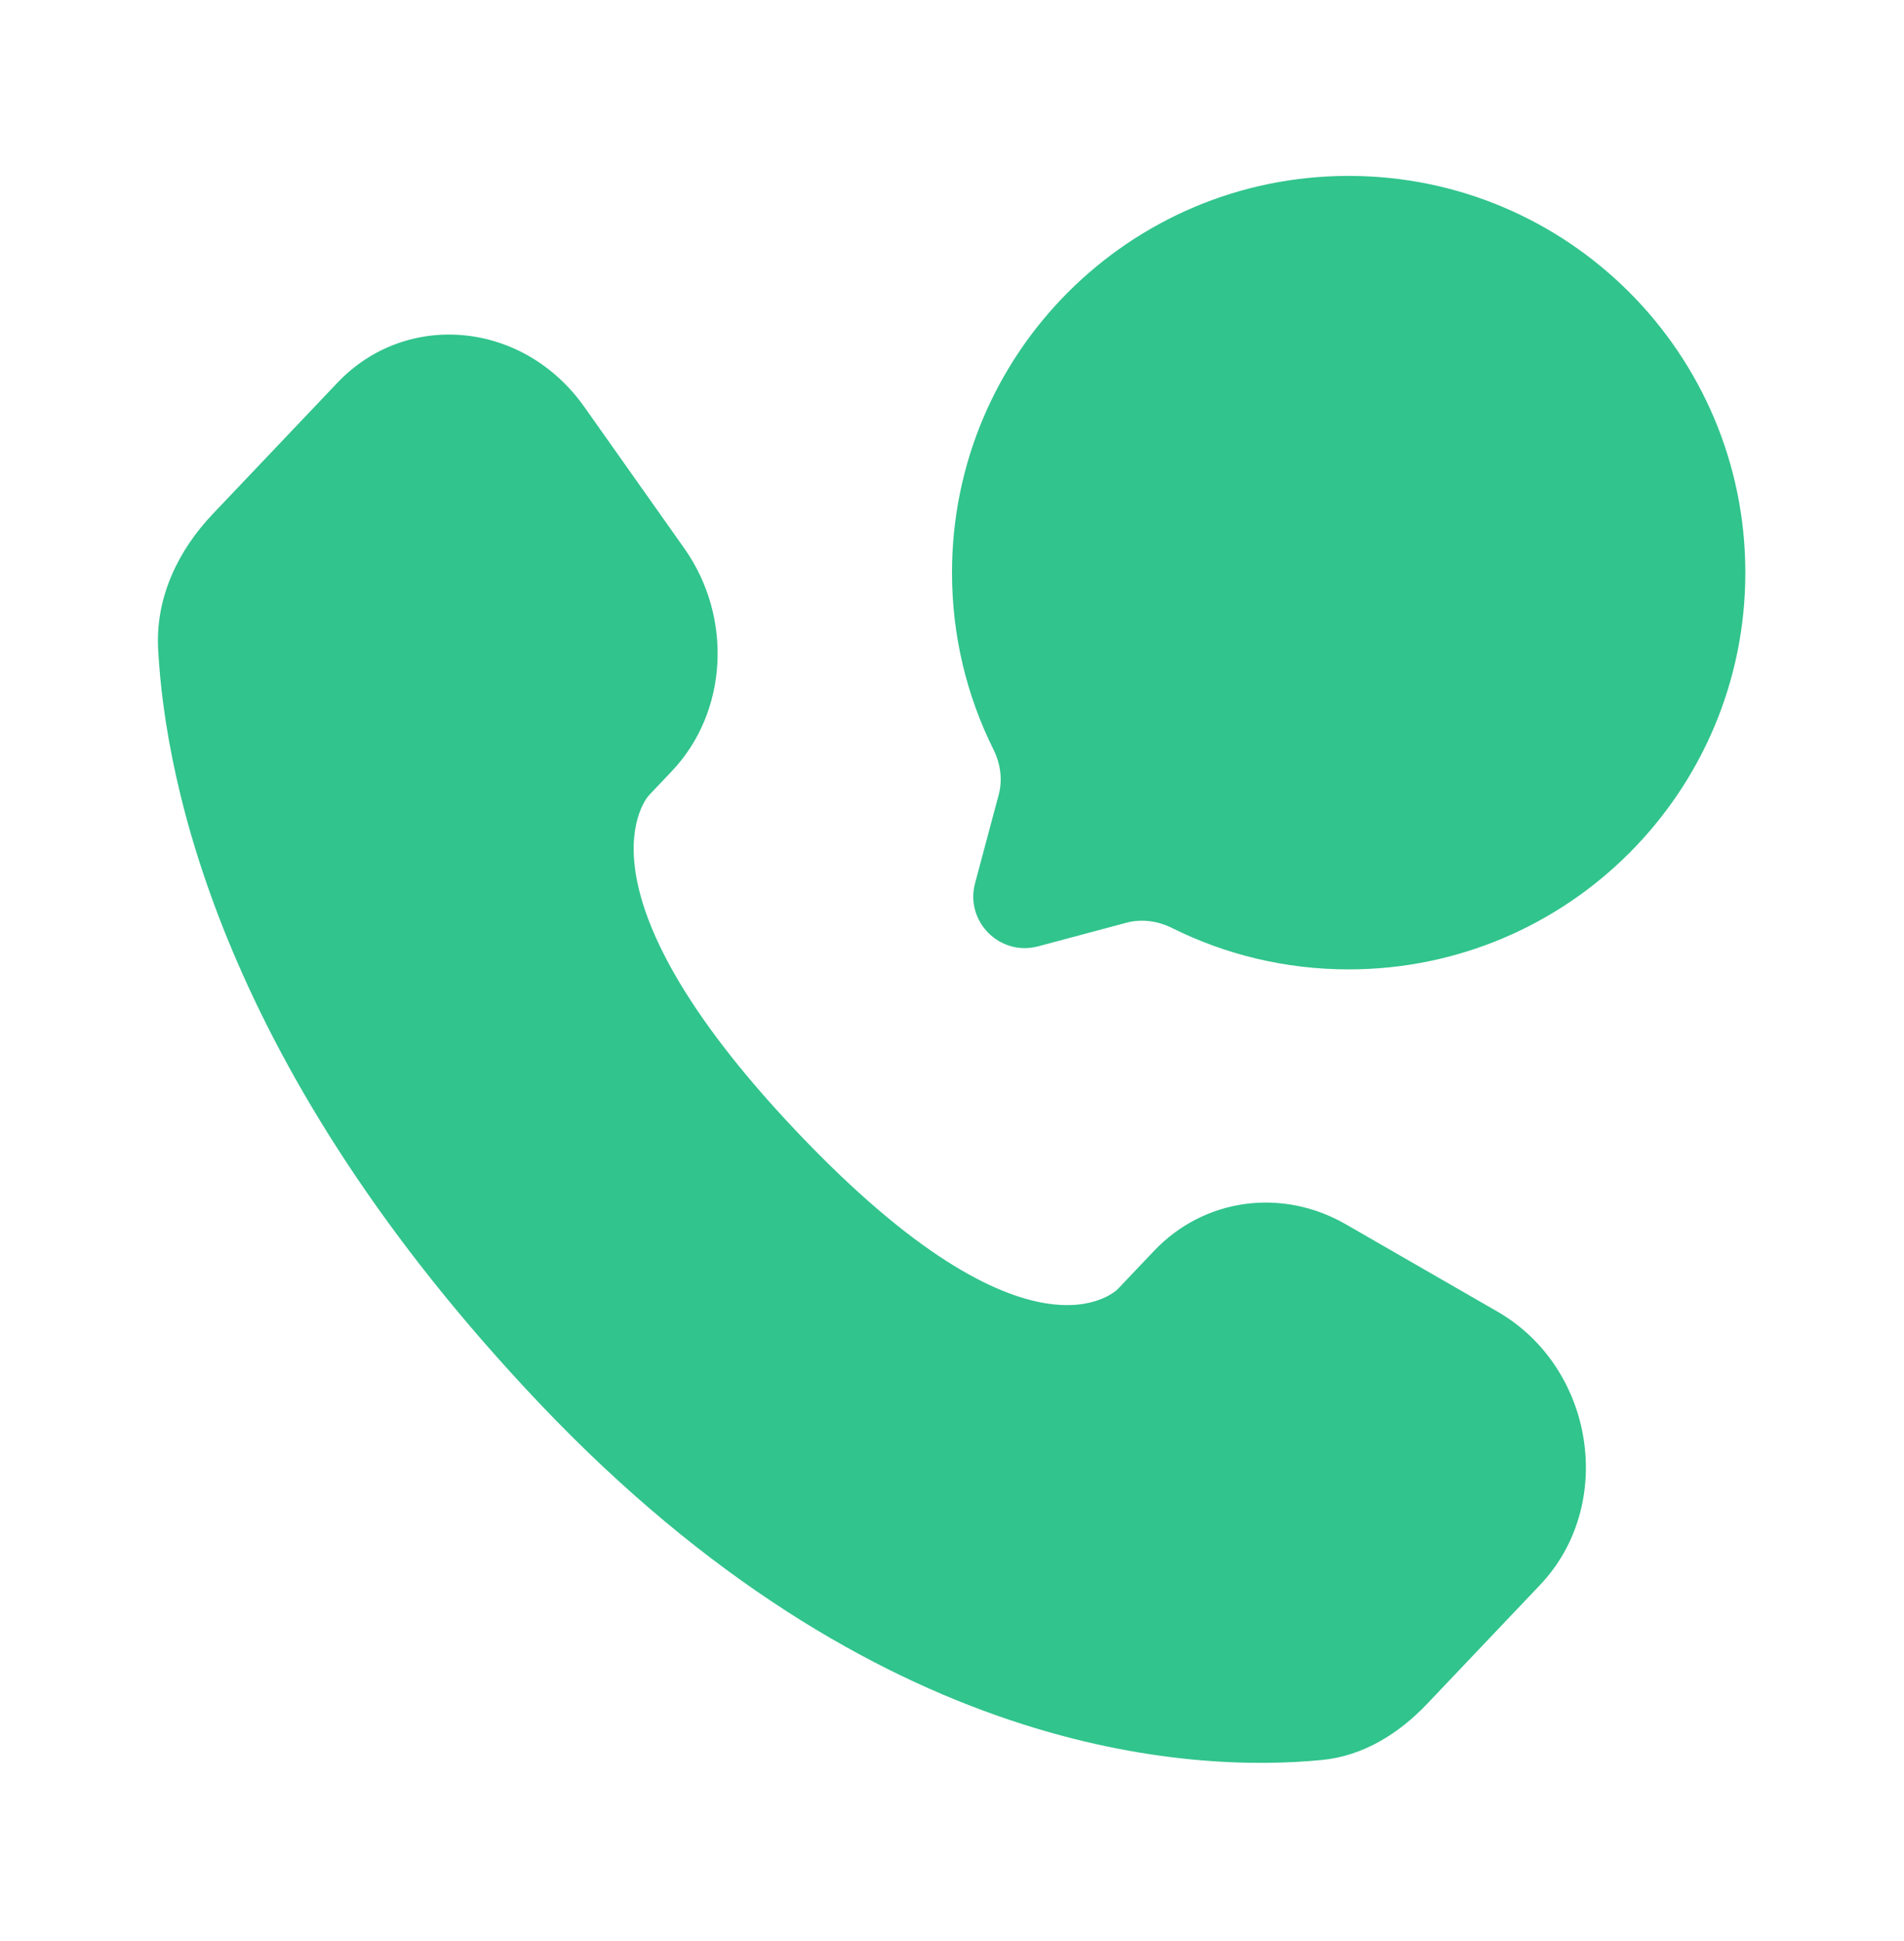 <svg width="52" height="53" viewBox="0 0 52 53" fill="none" xmlns="http://www.w3.org/2000/svg">
<path d="M31.518 34.155L30.531 35.194C30.531 35.194 28.185 37.663 21.782 30.922C15.38 24.182 17.726 21.712 17.726 21.712L18.347 21.058C19.878 19.447 20.022 16.859 18.687 14.97L15.955 11.106C14.301 8.768 11.107 8.459 9.212 10.454L5.811 14.034C4.872 15.023 4.242 16.305 4.319 17.728C4.514 21.367 6.069 29.196 14.746 38.331C23.947 48.018 32.581 48.403 36.111 48.055C37.228 47.944 38.199 47.342 38.981 46.518L42.059 43.278C44.137 41.091 43.551 37.341 40.893 35.811L36.754 33.428C35.008 32.423 32.882 32.718 31.518 34.155Z" fill="#31C48D"/>
<path d="M36.833 26.469C42.816 26.469 47.667 21.619 47.667 15.636C47.667 9.653 42.816 4.803 36.833 4.803C30.85 4.803 26 9.653 26 15.636C26 17.369 26.407 19.007 27.13 20.46C27.323 20.846 27.387 21.287 27.275 21.703L26.63 24.115C26.35 25.162 27.308 26.119 28.355 25.839L30.766 25.194C31.183 25.083 31.624 25.147 32.01 25.339C33.462 26.062 35.1 26.469 36.833 26.469Z" fill="#31C48D"/>
</svg>

